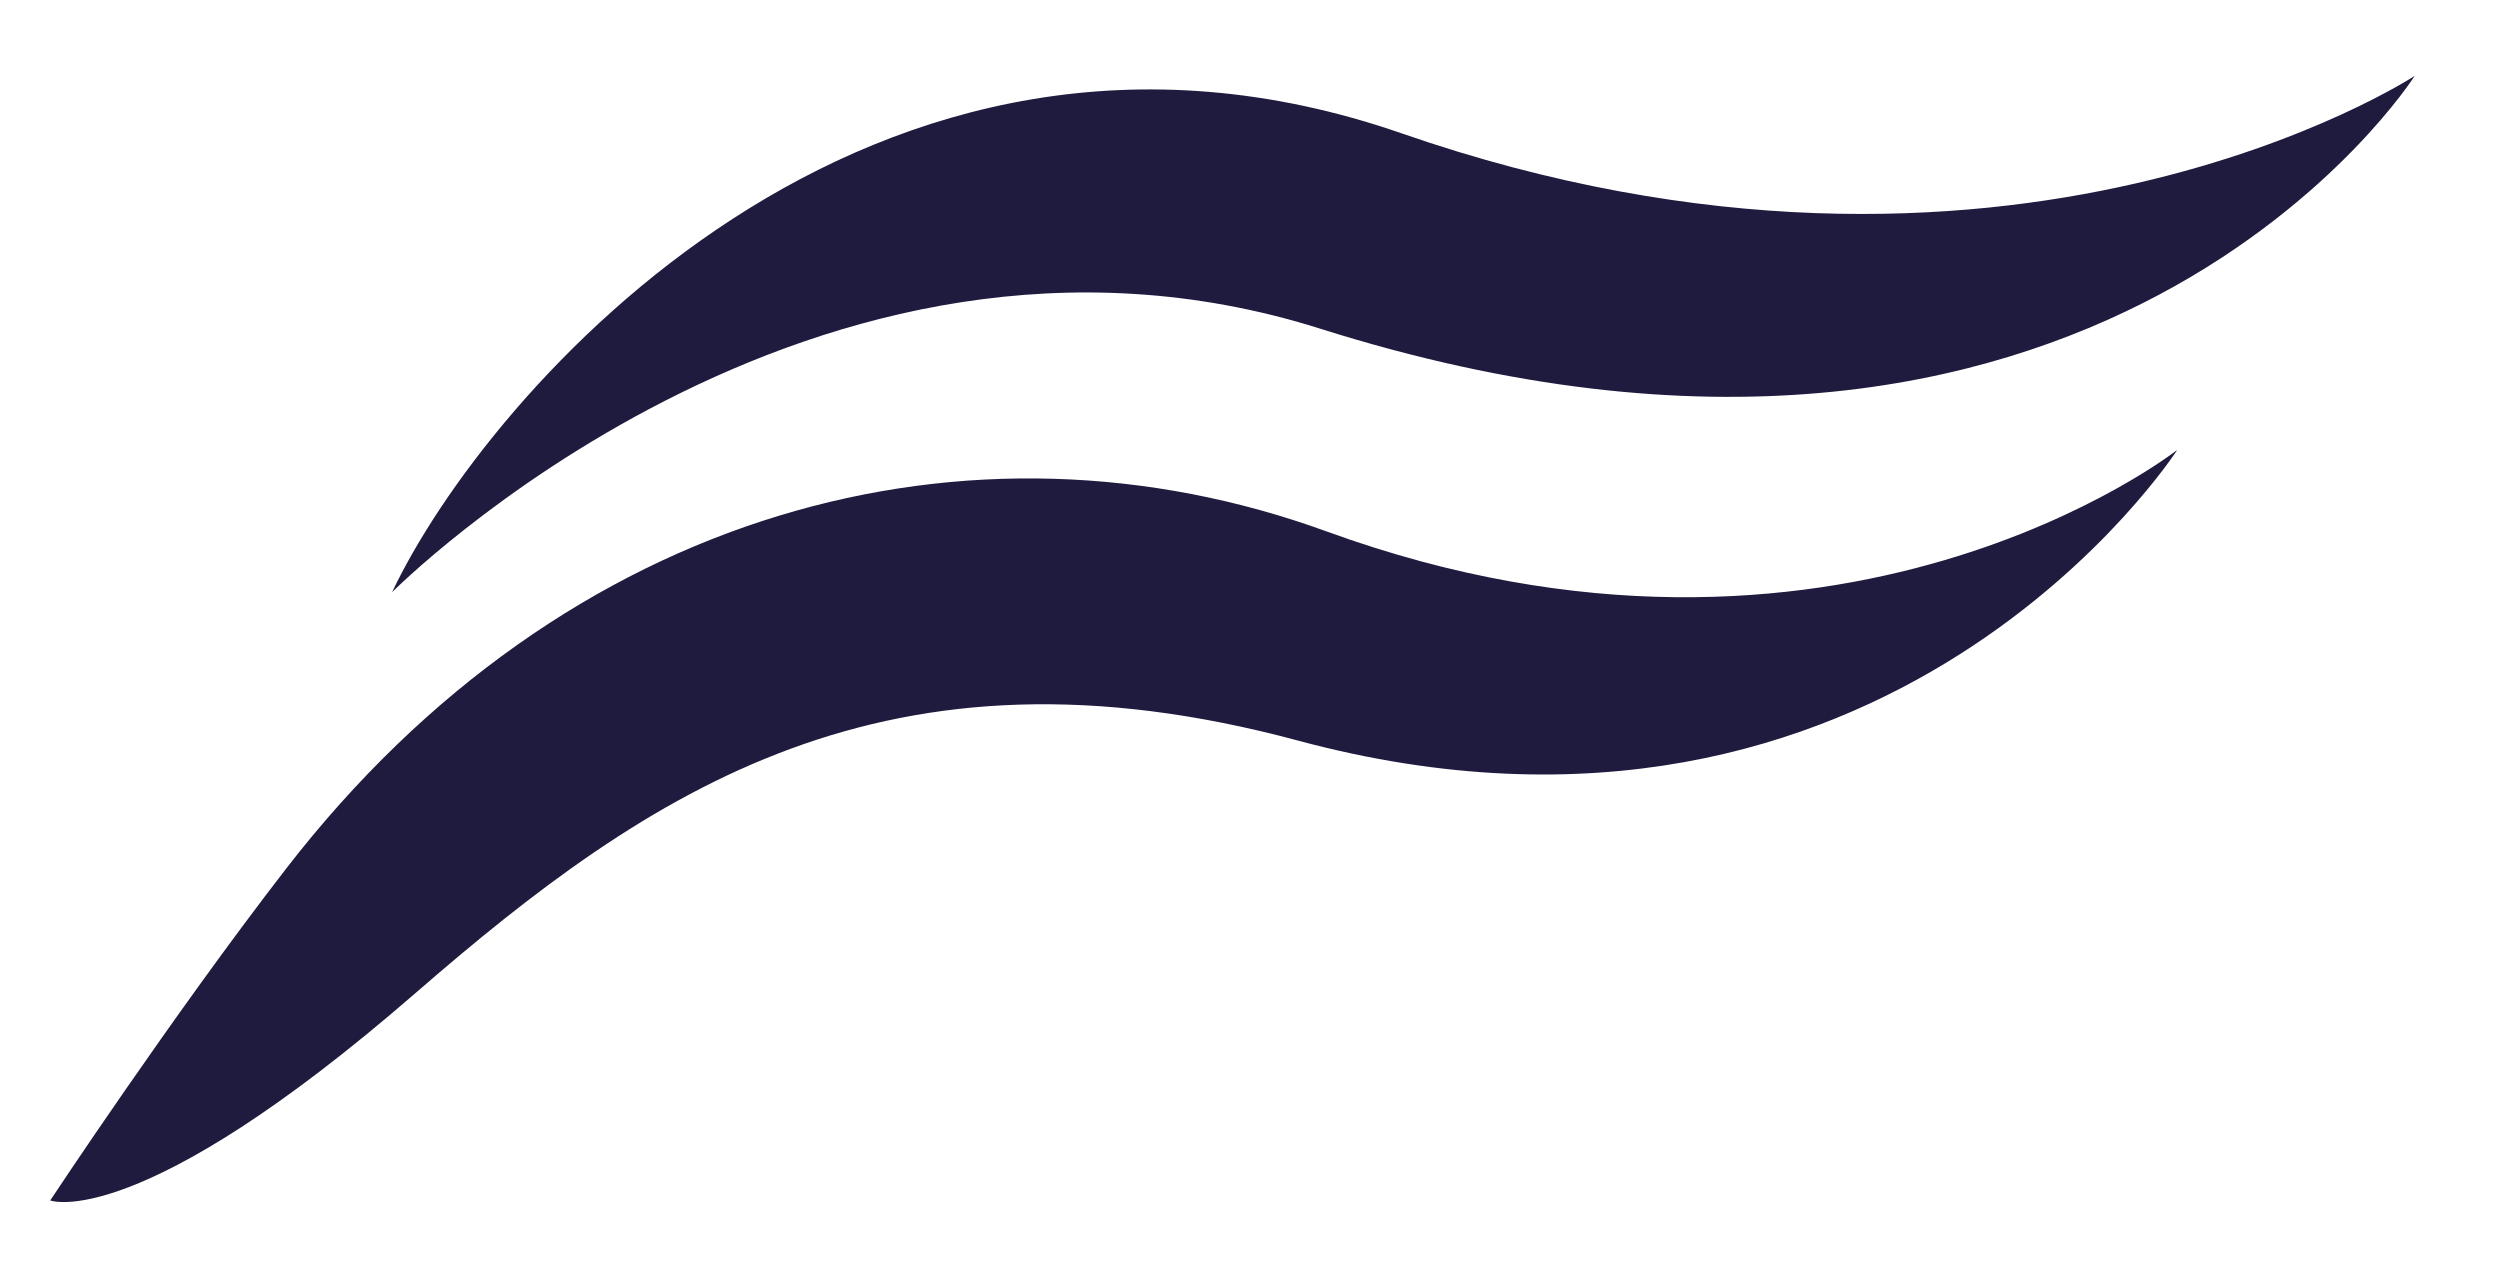 <?xml version="1.0" encoding="UTF-8"?>
<svg id="Calque_1" xmlns="http://www.w3.org/2000/svg" version="1.1" viewBox="0 0 1537.48 776.19">
  <!-- Generator: Adobe Illustrator 29.7.1, SVG Export Plug-In . SVG Version: 2.1.1 Build 8)  -->
  <defs>
    <style>
      .st0 {
        fill: #1e1b3e;
        fill-rule: evenodd;
      }
    </style>
  </defs>
  <path class="st0" d="M862.15,82.06C534.75-31.57,299.08,241.69,241.11,364.23c0,0,258.8-260.69,570.82-162.09,478.78,151.29,673.1-155.49,673.1-155.49,0,0-250.4,164.69-622.88,35.41ZM815.95,326.86c-218.11-79.39-467.7-15.29-639.85,207.18-70.34,90.9-145.22,204.23-145.22,204.23,0,0,53.99,20.64,224.58-127.48,144.84-125.77,289.99-223.33,542.58-155.39,363.32,97.73,540.97-178.74,540.97-178.74,0,0-208.82,164.58-523.05,50.2Z"/>
</svg>